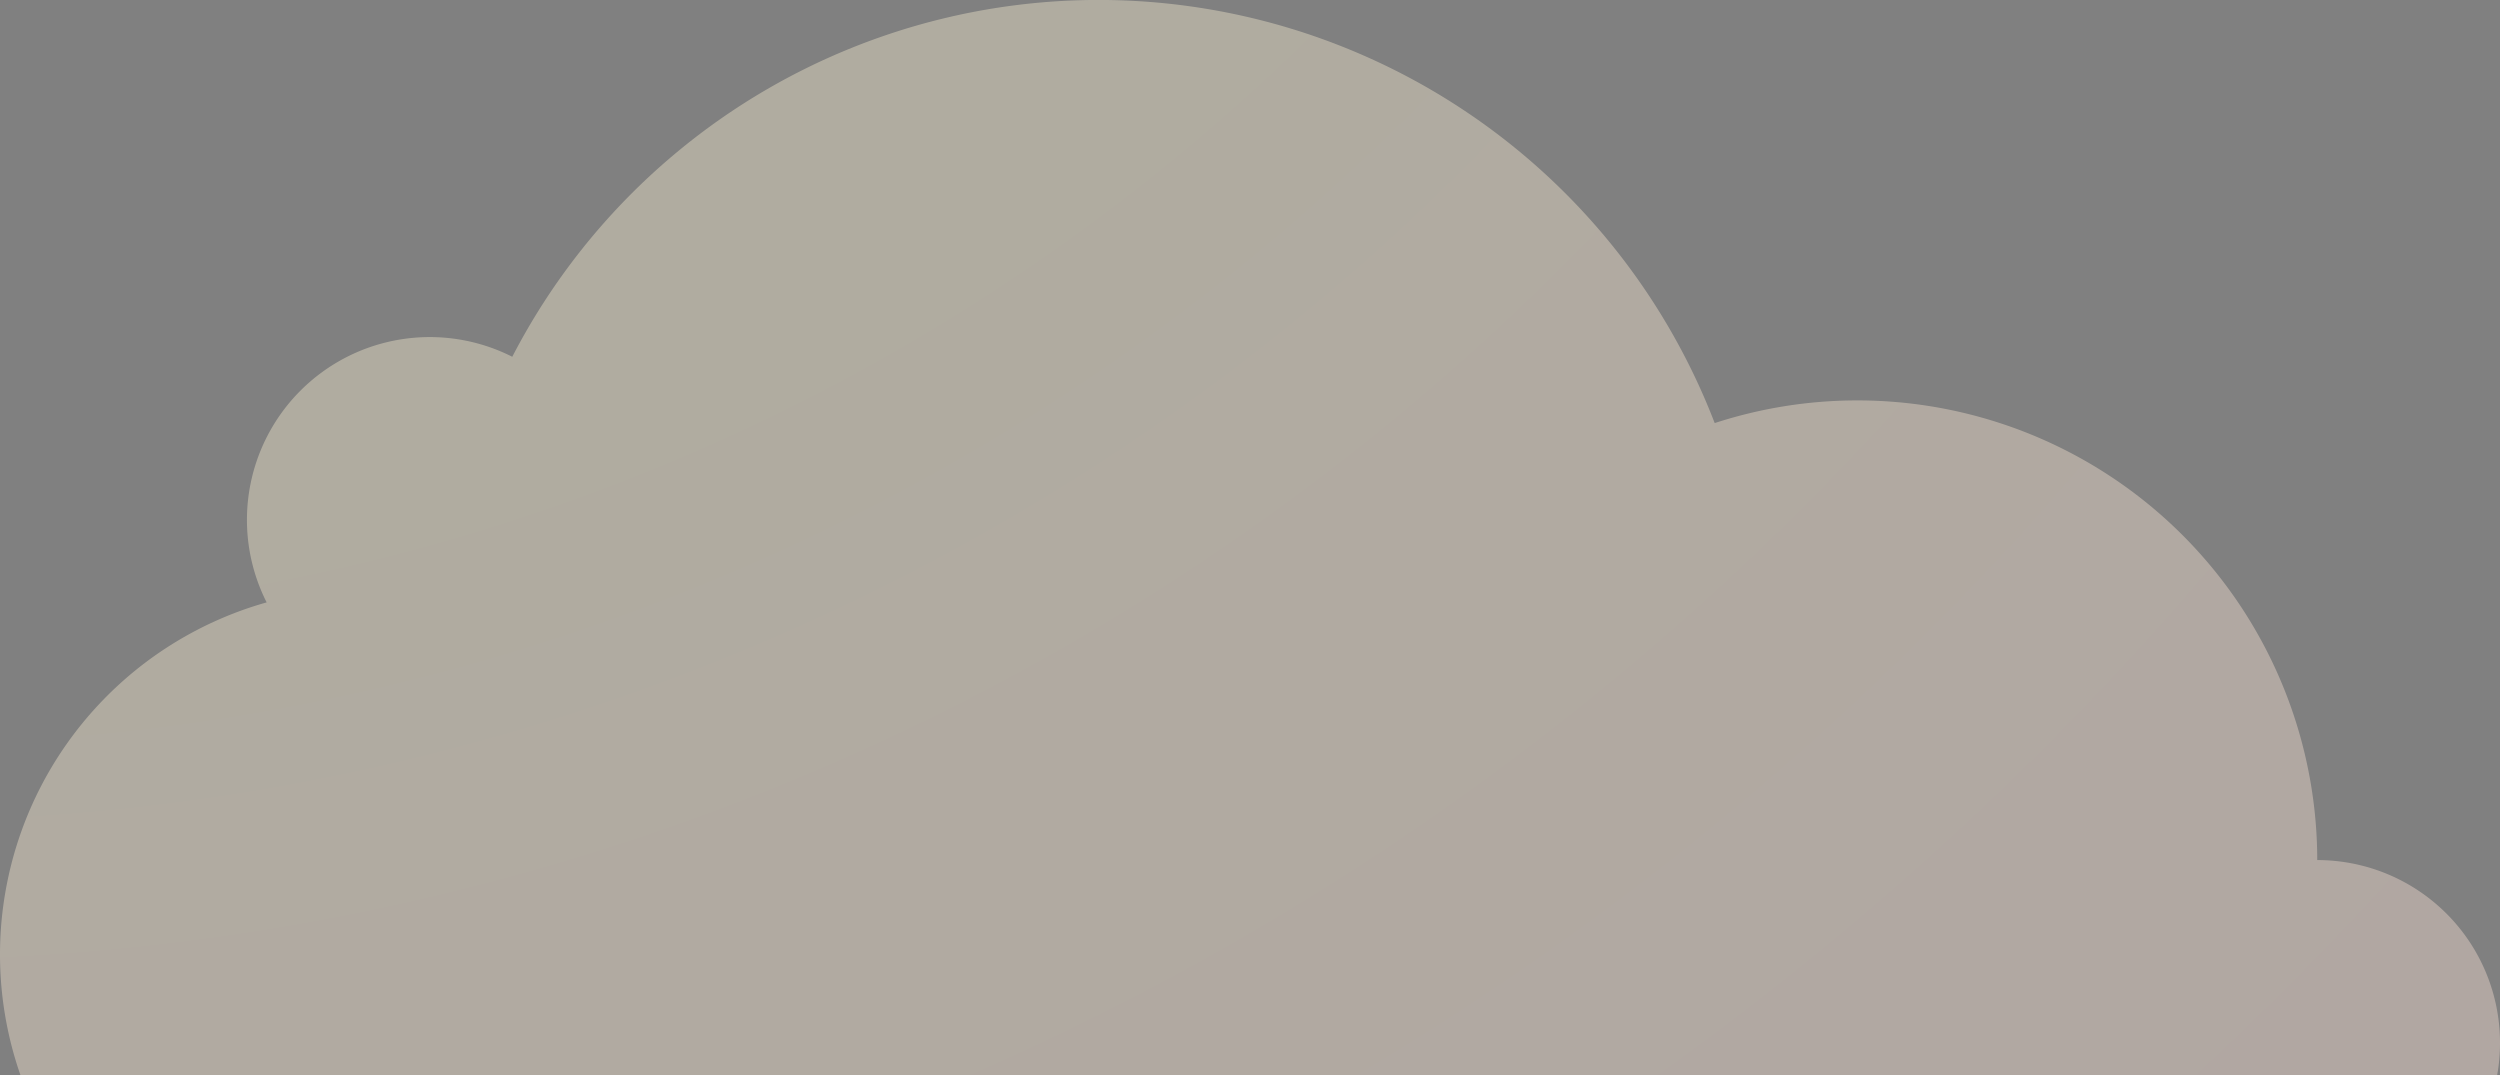 <svg xmlns="http://www.w3.org/2000/svg" xmlns:xlink="http://www.w3.org/1999/xlink" width="139.872" height="60.165" viewBox="0 0 139.872 60.165">
  <rect x="0" y="0" width="139.872" height="60.165" fill="#808080" stroke="none"/>
  <defs>
    <radialGradient id="radial-gradient" cx="-0.768" cy="-1.311" r="14.895" gradientTransform="translate(0.285) scale(0.43 1)" gradientUnits="objectBoundingBox">
      <stop offset="0" stop-color="#fbffcc"/>
      <stop offset="0.357" stop-color="#ffd4e0"/>
      <stop offset="0.993" stop-color="#152960" stop-opacity="0.4"/>
    </radialGradient>
  </defs>
  <path id="cloud1" d="M333.087,152.284a10.309,10.309,0,0,1-.161,1.82H194.364a20.469,20.469,0,0,1,13.769-26.462A10.227,10.227,0,0,1,221.876,113.9a36.933,36.933,0,0,1,67.274,3.71,25.733,25.733,0,0,1,33.712,24.449A10.225,10.225,0,0,1,333.087,152.284Z" transform="translate(-193.215 -93.939)" opacity="0.39" fill="url(#radial-gradient)"/>
</svg>
